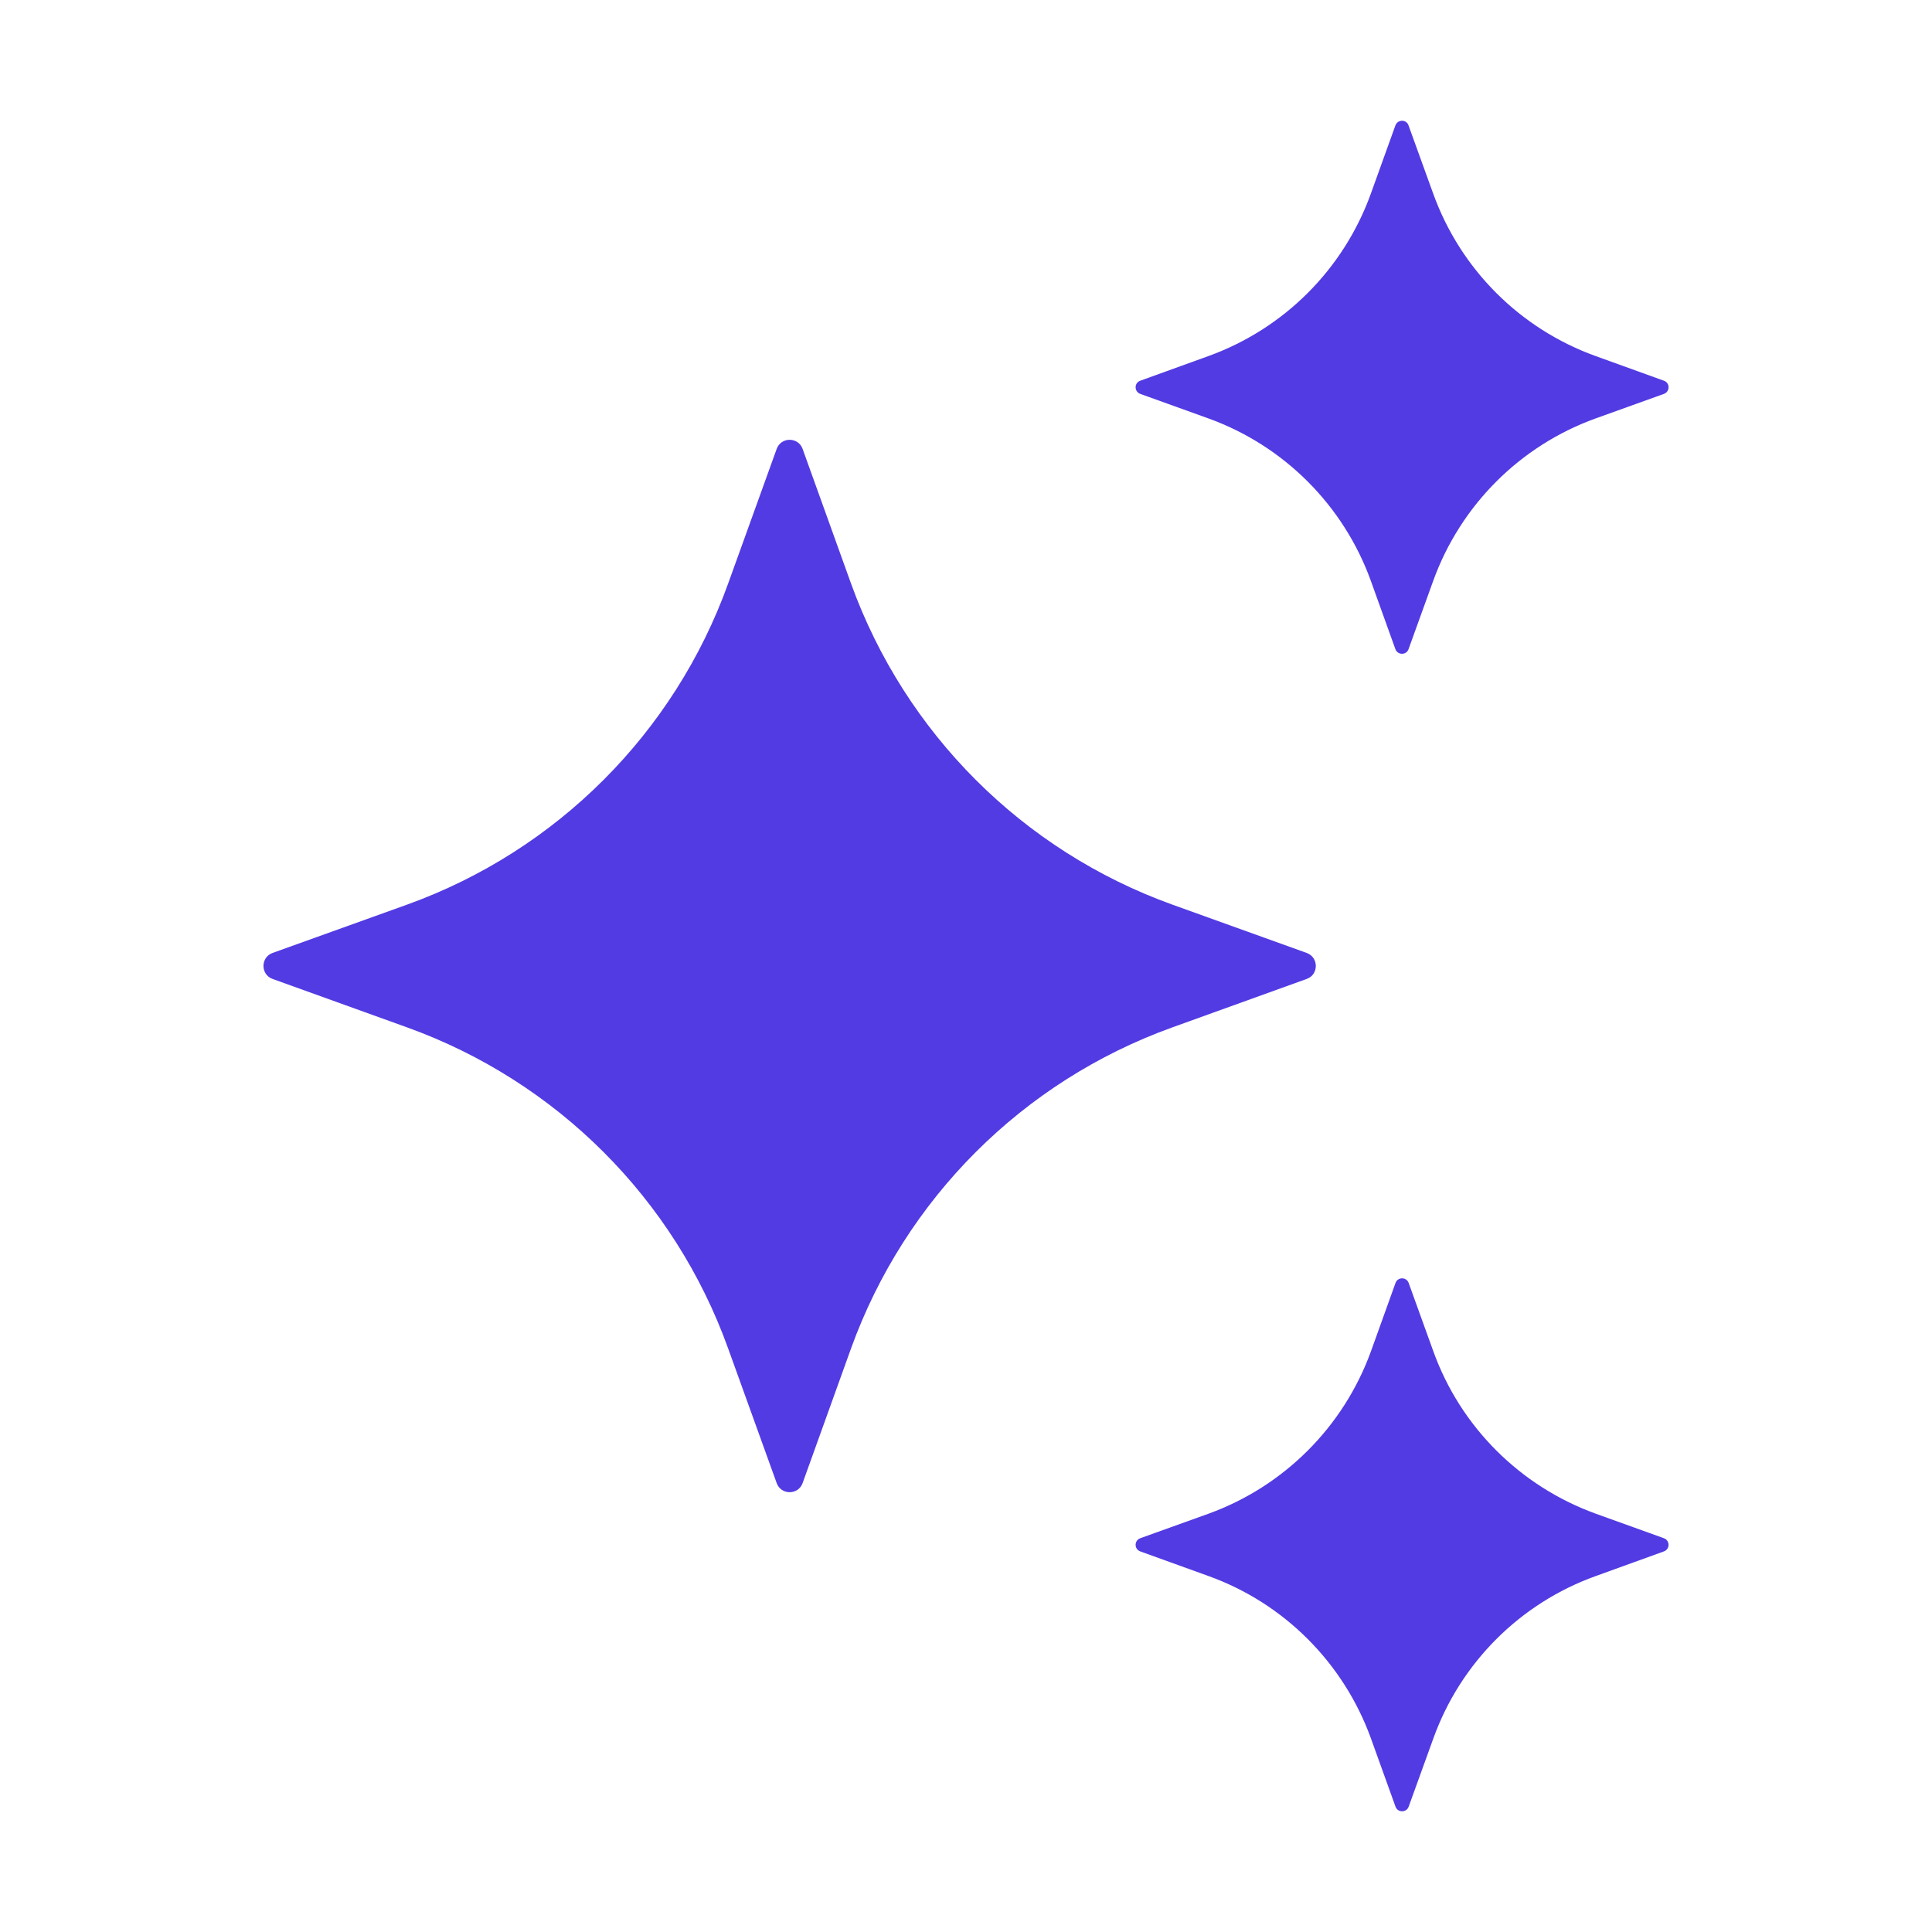 <svg width="16" height="16" viewBox="0 0 16 16" fill="none" xmlns="http://www.w3.org/2000/svg">
<path d="M6.647 3.718L7.048 4.833C7.495 6.07 8.469 7.045 9.707 7.491L10.822 7.892C10.922 7.929 10.922 8.071 10.822 8.107L9.707 8.509C8.469 8.955 7.495 9.929 7.048 11.167L6.647 12.282C6.611 12.383 6.468 12.383 6.432 12.282L6.03 11.167C5.585 9.929 4.61 8.955 3.373 8.509L2.257 8.107C2.157 8.071 2.157 7.928 2.257 7.892L3.373 7.491C4.61 7.045 5.585 6.07 6.03 4.833L6.432 3.718C6.468 3.617 6.611 3.617 6.647 3.718Z" fill="#523BE3"/>
<path d="M11.665 1.039L11.869 1.603C12.095 2.23 12.588 2.723 13.215 2.949L13.78 3.153C13.831 3.171 13.831 3.243 13.78 3.262L13.215 3.465C12.588 3.691 12.095 4.185 11.869 4.811L11.665 5.376C11.647 5.427 11.575 5.427 11.556 5.376L11.353 4.811C11.127 4.185 10.633 3.691 10.007 3.465L9.443 3.262C9.392 3.243 9.392 3.171 9.443 3.153L10.007 2.949C10.633 2.723 11.127 2.23 11.353 1.603L11.556 1.039C11.575 0.987 11.648 0.987 11.665 1.039Z" fill="#523BE3"/>
<path d="M11.666 10.625L11.87 11.19C12.095 11.816 12.589 12.309 13.216 12.536L13.78 12.739C13.831 12.758 13.831 12.829 13.78 12.848L13.216 13.052C12.589 13.277 12.095 13.771 11.87 14.398L11.666 14.962C11.648 15.013 11.575 15.013 11.557 14.962L11.354 14.398C11.127 13.771 10.634 13.277 10.008 13.052L9.443 12.848C9.392 12.829 9.392 12.758 9.443 12.739L10.008 12.536C10.634 12.309 11.127 11.816 11.354 11.19L11.557 10.625C11.575 10.574 11.648 10.574 11.666 10.625Z" fill="#523BE3"/>
</svg>
